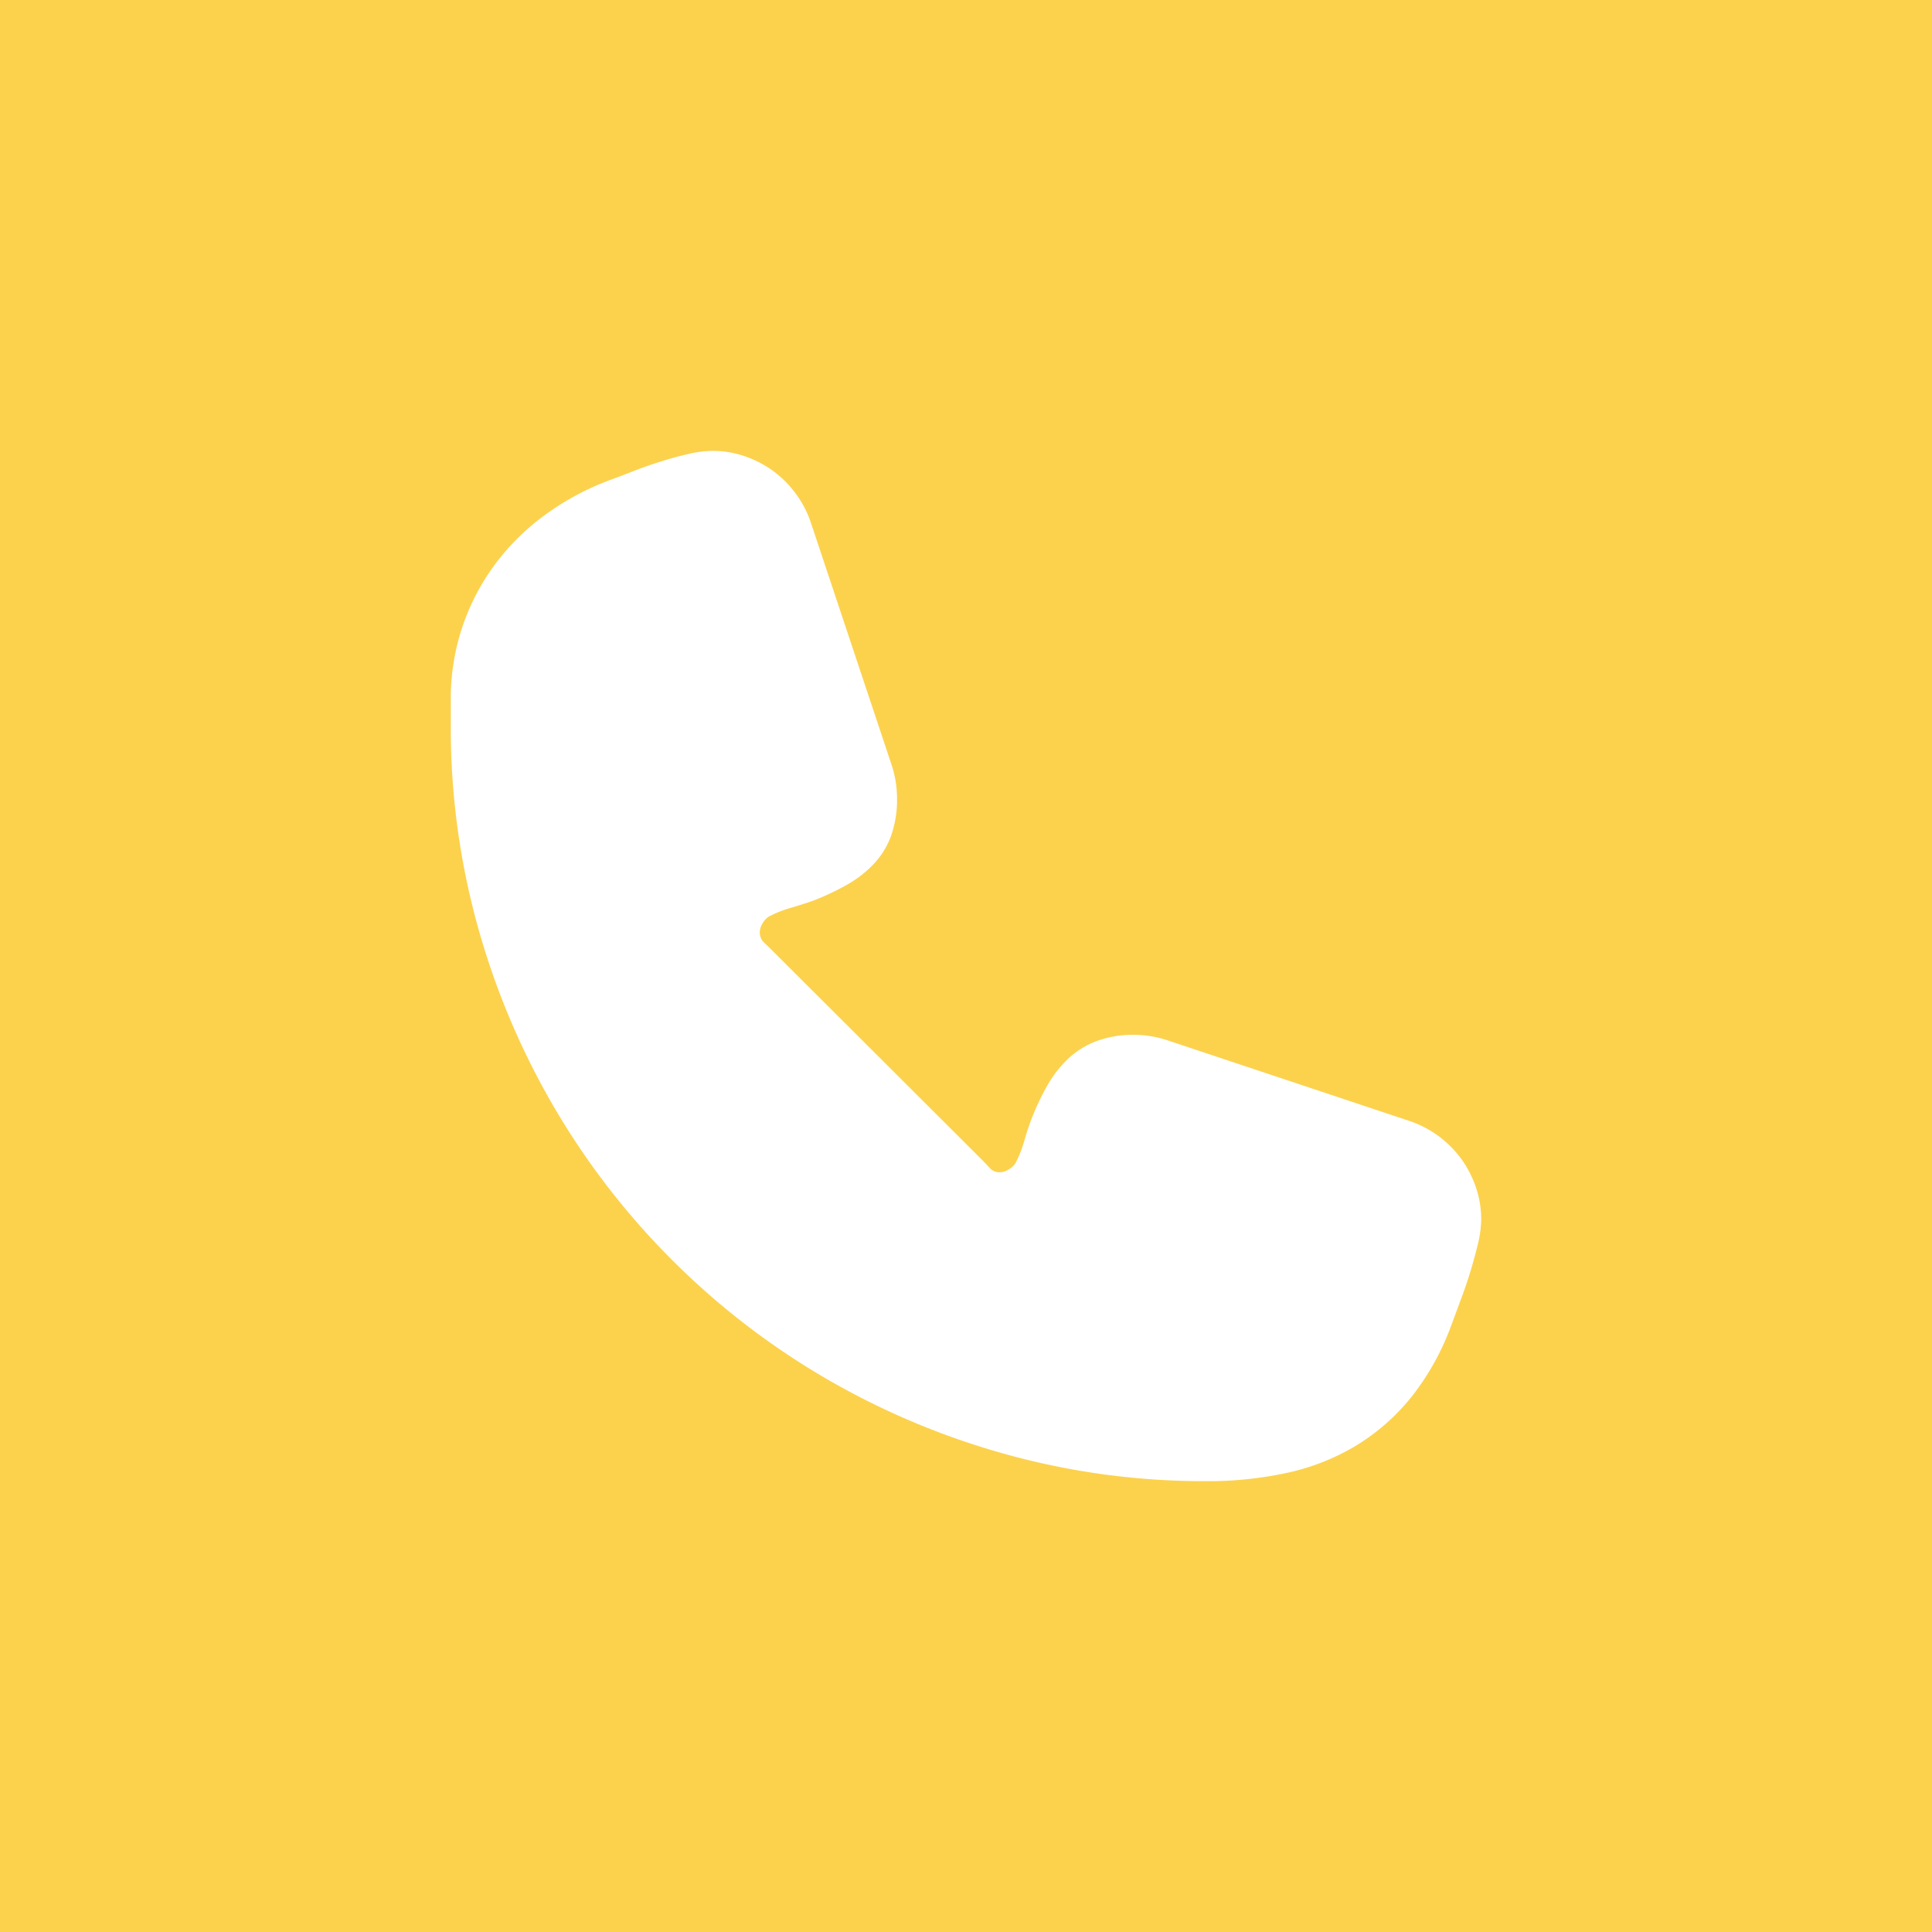 <svg xmlns="http://www.w3.org/2000/svg" width="60" height="60" viewBox="0 0 60 60"><defs><style>.a{fill:#fcd24d;}.b{fill:#fff;}</style></defs><g transform="translate(-206 -5942)"><rect class="a" width="60" height="60" transform="translate(206 5942)"/><path class="b" d="M22.974,5.853a3.358,3.358,0,0,1,1.009.163l7.57,2.523a3.29,3.29,0,0,1,1.581,1.173,3.312,3.312,0,0,1,.453.883,3.059,3.059,0,0,1,.163.987,3.373,3.373,0,0,1-.1.757q-.1.416-.23.846t-.289.853q-.156.423-.289.779a8.048,8.048,0,0,1-1.232,2.249,6.626,6.626,0,0,1-1.707,1.521,7.015,7.015,0,0,1-2.145.861,11.515,11.515,0,0,1-2.545.267,23.034,23.034,0,0,1-6.234-.839,23.688,23.688,0,0,1-5.61-2.367,23.413,23.413,0,0,1-4.75-3.666,23.413,23.413,0,0,1-3.666-4.75,23.688,23.688,0,0,1-2.367-5.61A23.034,23.034,0,0,1,1.75-3.75v-.8a7,7,0,0,1,.356-2.256,7.015,7.015,0,0,1,1-1.929A7.285,7.285,0,0,1,4.659-10.28a8.308,8.308,0,0,1,2-1.083q.327-.119.742-.282t.853-.3q.438-.141.861-.237a3.47,3.47,0,0,1,.764-.1,3.059,3.059,0,0,1,.987.163,3.312,3.312,0,0,1,.883.453,3.249,3.249,0,0,1,.705.7,3.222,3.222,0,0,1,.468.883l2.523,7.57a3.358,3.358,0,0,1,.163,1.009,3.376,3.376,0,0,1-.186,1.18,2.558,2.558,0,0,1-.534.868,3.521,3.521,0,0,1-.831.646,7.811,7.811,0,0,1-1.061.5q-.341.119-.7.223a3.619,3.619,0,0,0-.668.267.566.566,0,0,0-.193.208.532.532,0,0,0-.089.267.427.427,0,0,0,.126.327q.126.119.245.237l6.545,6.531q.119.119.23.245a.4.4,0,0,0,.319.126.532.532,0,0,0,.267-.089.566.566,0,0,0,.208-.193,3.619,3.619,0,0,0,.267-.668q.1-.356.223-.683a7.811,7.811,0,0,1,.5-1.061,3.52,3.52,0,0,1,.646-.831,2.656,2.656,0,0,1,.868-.542A3.258,3.258,0,0,1,22.974,5.853Z" transform="translate(218.25 5968.284)"/></g></svg>